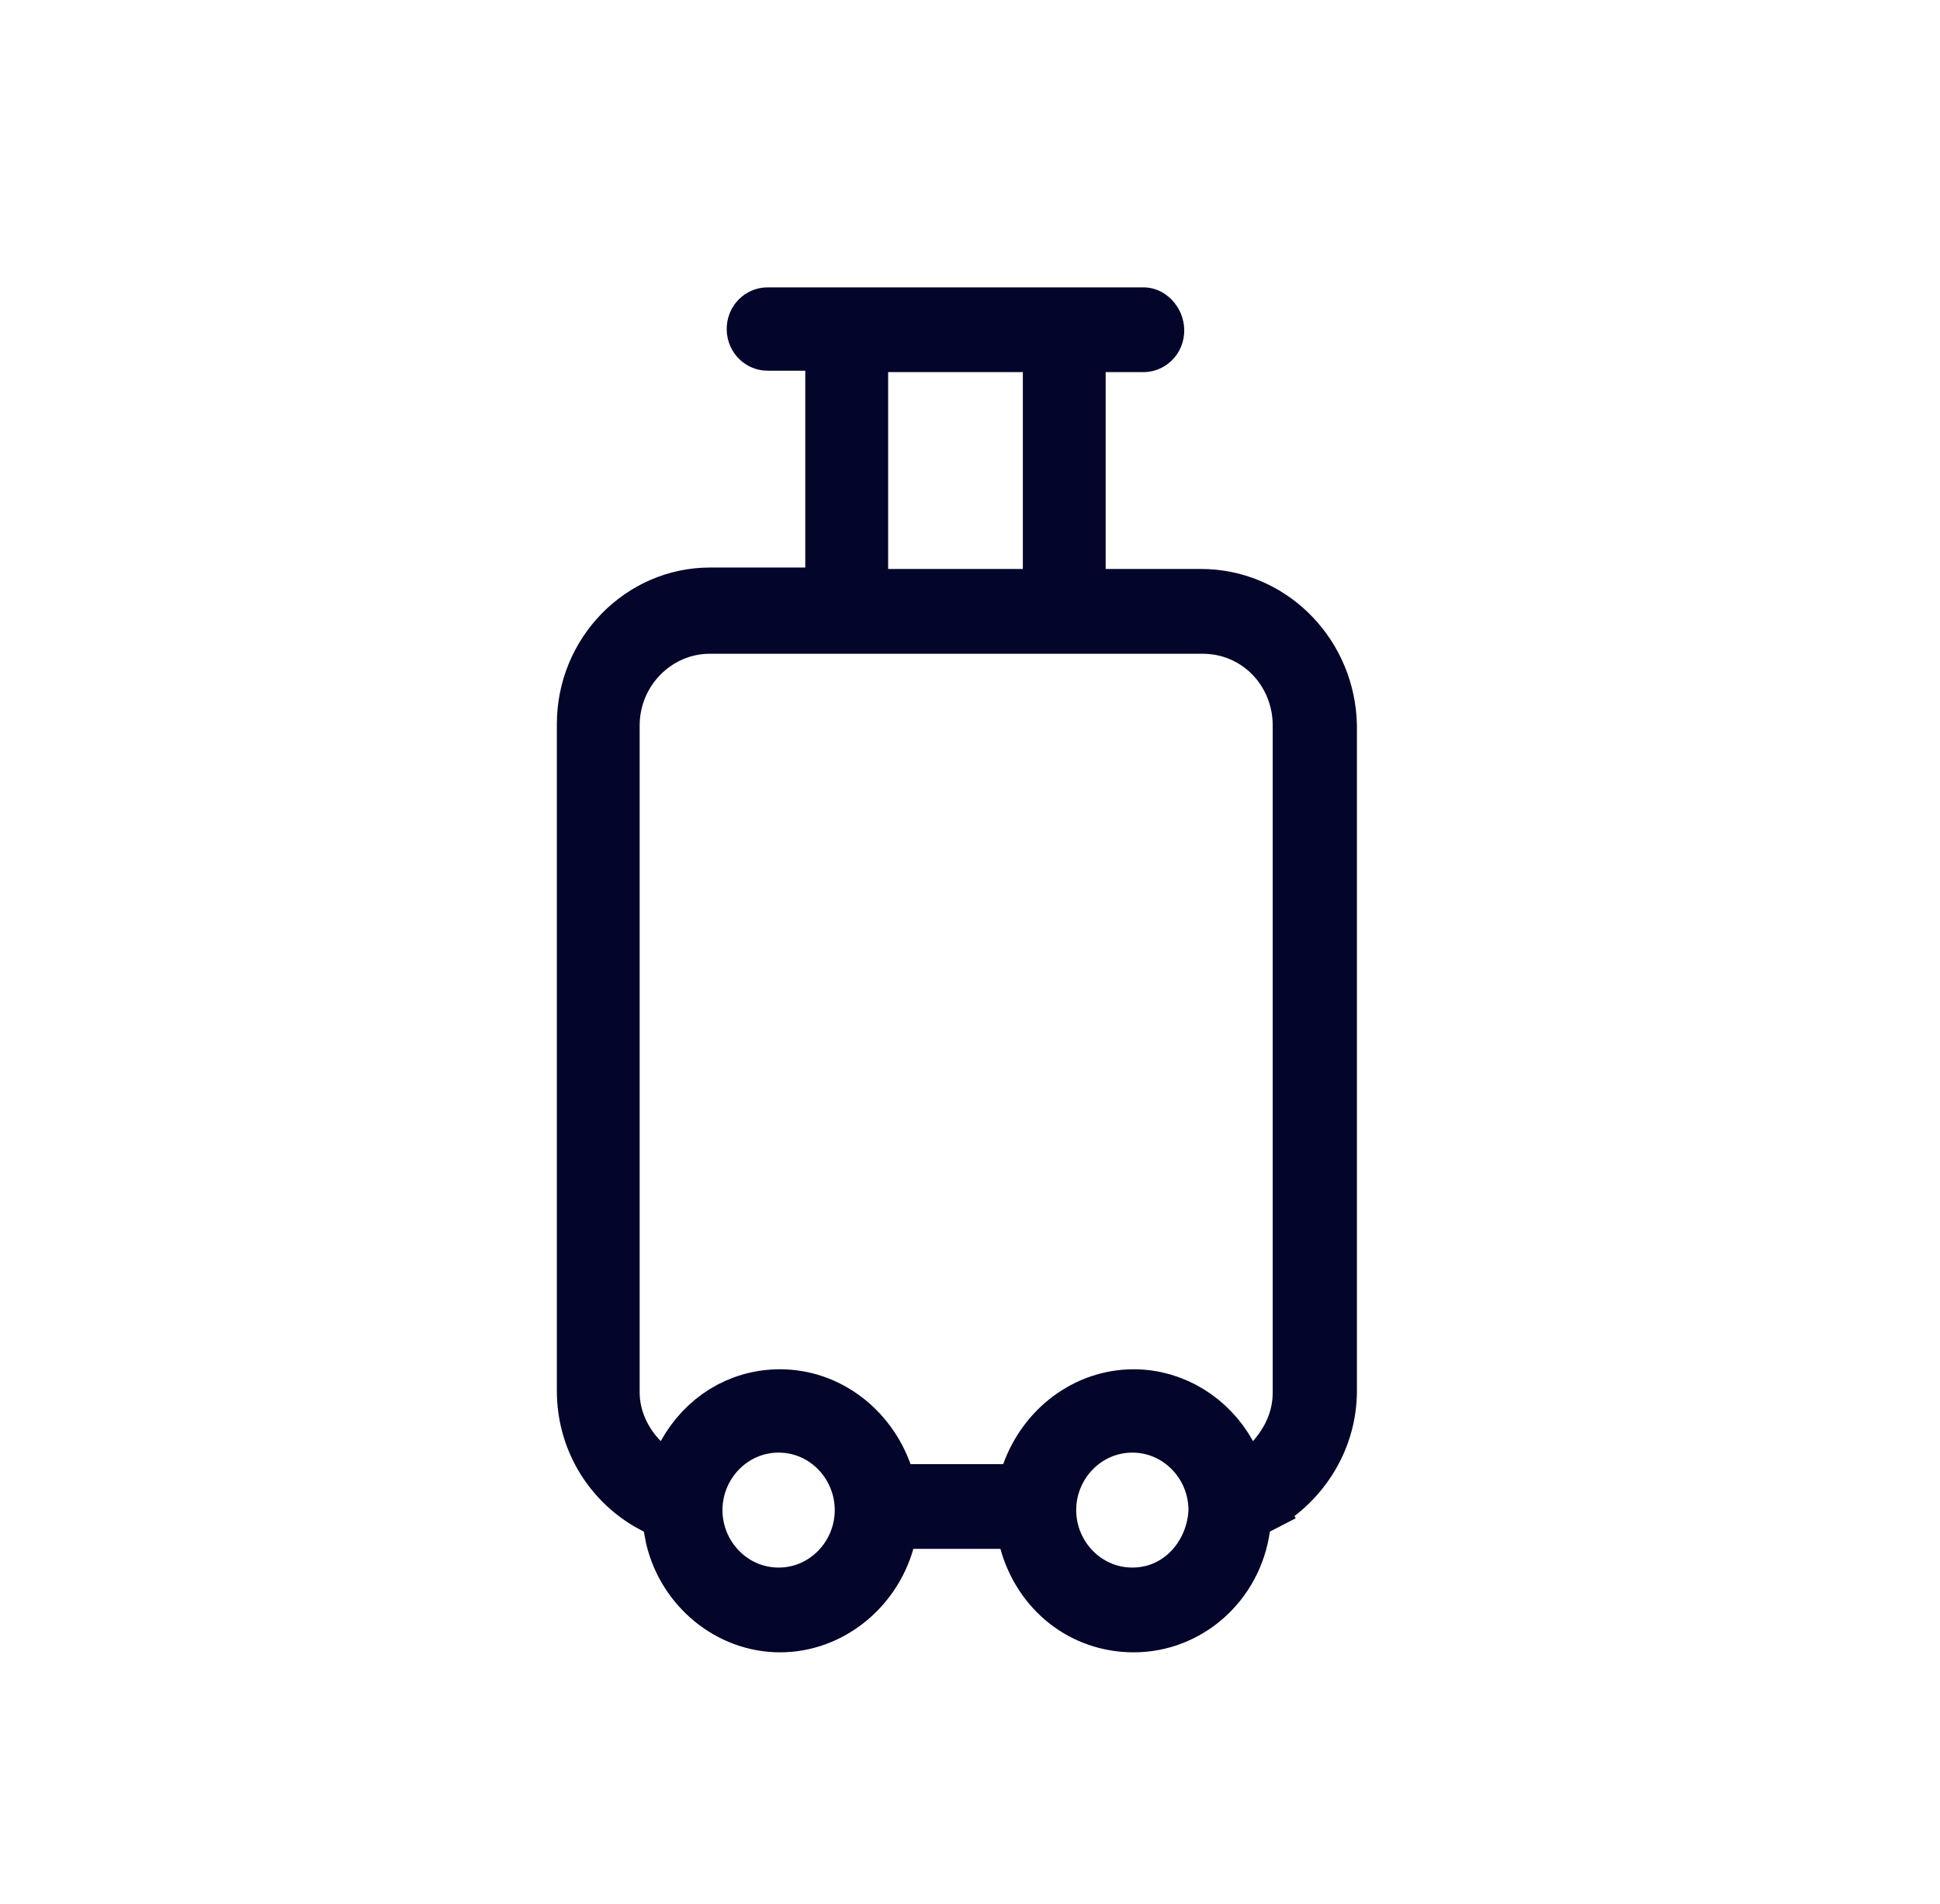 <?xml version="1.0" encoding="UTF-8"?> <svg xmlns="http://www.w3.org/2000/svg" width="54" height="53" viewBox="0 0 54 53" fill="none"><path d="M21.36 9H31.831C31.835 9 31.862 9.001 31.9 9.042C31.94 9.085 31.964 9.144 31.964 9.2C31.964 9.31 31.882 9.36 31.831 9.36H29.776V16.84H33.433C35.188 16.84 36.645 18.244 36.763 20.041L36.77 20.216V38.72C36.77 40.036 35.99 41.188 34.892 41.75L34.704 41.846L35.634 40.775C36.052 40.293 36.426 39.63 36.426 38.76V20.2C36.426 18.55 35.14 17.2 33.472 17.2H19.759C18.142 17.2 16.805 18.537 16.805 20.2V38.76C16.805 39.586 17.176 40.306 17.676 40.818L18.615 41.78L19.266 40.605C19.77 39.694 20.662 39.12 21.712 39.12C22.925 39.12 23.984 39.931 24.404 41.099L24.643 41.76H28.627L28.865 41.099C29.285 39.931 30.345 39.12 31.558 39.12C32.575 39.12 33.503 39.7 34.004 40.605L34.693 41.851L34.431 41.986L34.357 42.499C34.151 43.949 32.952 45 31.558 45C30.242 45 29.167 44.132 28.81 42.852L28.605 42.12H24.67L24.462 42.845C24.105 44.095 22.984 45 21.712 45C20.413 45 19.27 44.048 18.962 42.759L18.912 42.496L18.837 41.978L18.368 41.745L18.163 41.634C17.161 41.045 16.5 39.966 16.5 38.72V20.16C16.5 18.29 17.989 16.8 19.759 16.8H23.415V9.32H21.36C21.31 9.32 21.228 9.27 21.227 9.16C21.227 9.05 21.31 9 21.36 9ZM21.673 39.44C20.239 39.441 19.11 40.63 19.11 42.04C19.11 43.45 20.239 44.64 21.673 44.64C23.107 44.64 24.235 43.45 24.235 42.04C24.235 40.63 23.107 39.44 21.673 39.44ZM31.519 39.44C30.085 39.441 28.956 40.63 28.956 42.04C28.956 43.45 30.085 44.64 31.519 44.64C32.99 44.64 34.021 43.418 34.08 42.084L34.081 42.062V42.04C34.081 40.63 32.952 39.44 31.519 39.44ZM23.721 16.84H29.471V9.36H23.721V16.84Z" stroke="#03052A" stroke-width="2"></path></svg> 